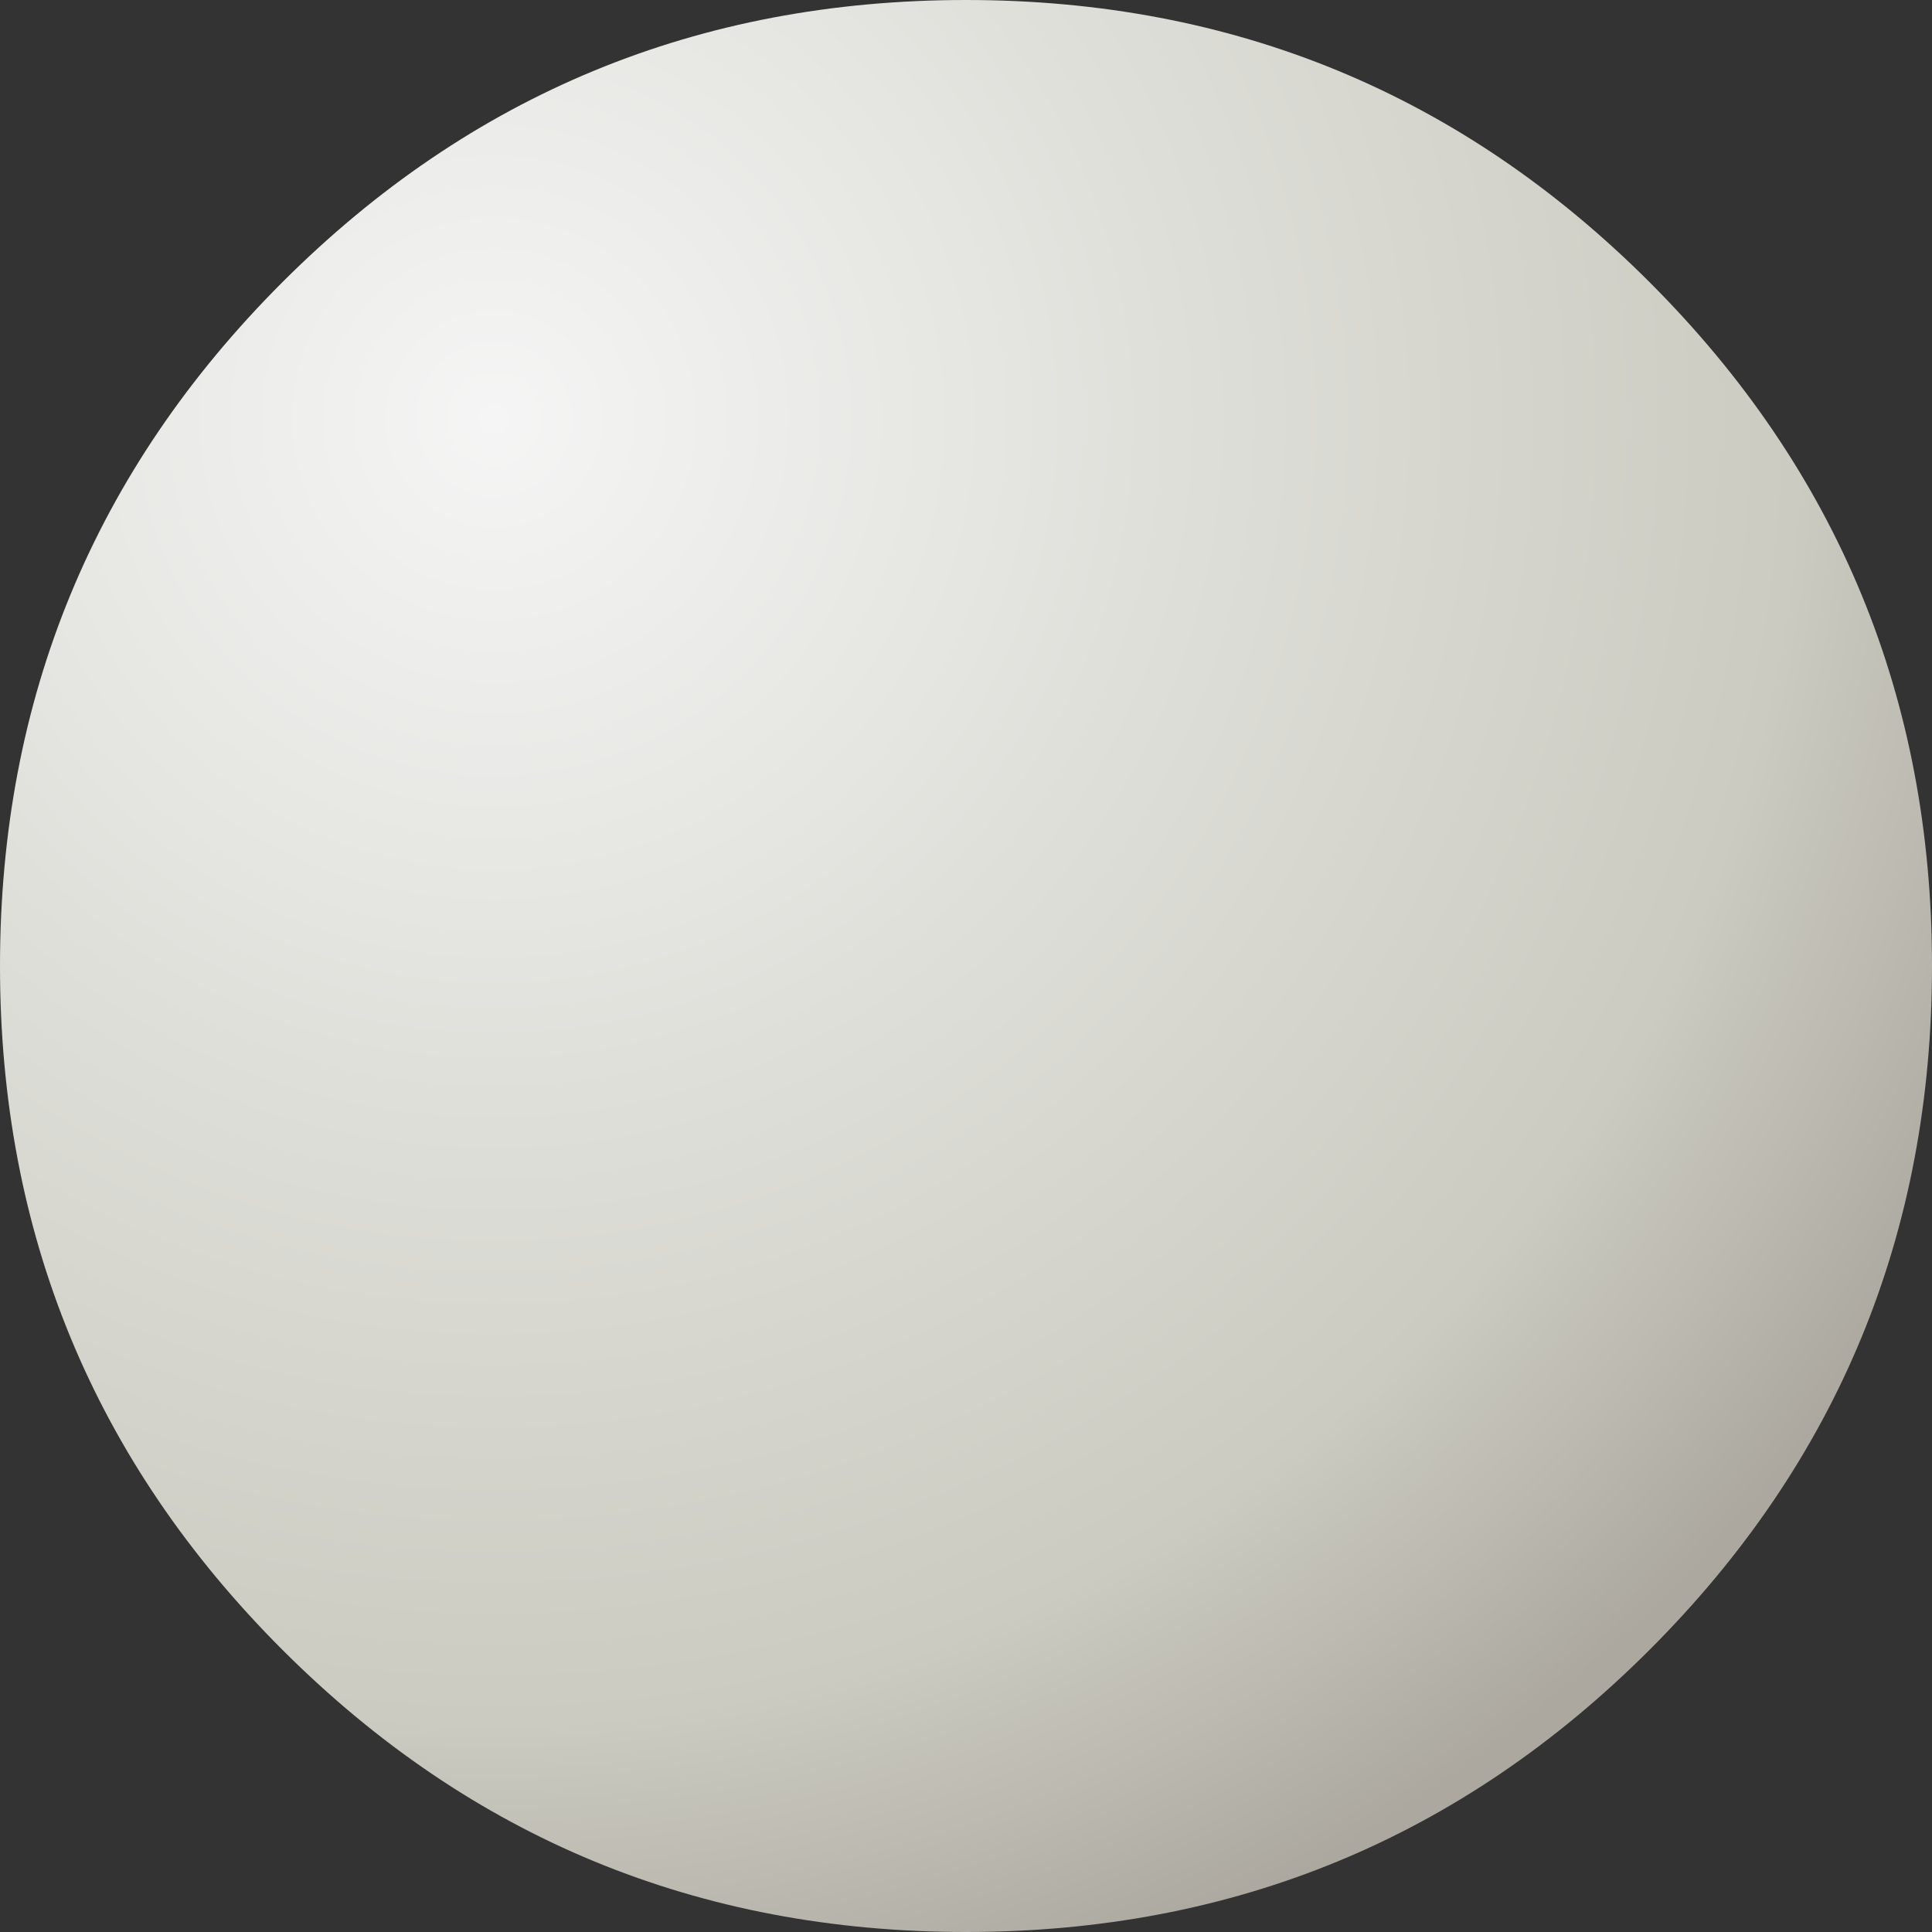 <?xml version="1.0" encoding="UTF-8" standalone="no"?>
<svg xmlns:xlink="http://www.w3.org/1999/xlink" height="21.9px" width="21.9px" xmlns="http://www.w3.org/2000/svg">
  <rect width="100%" height="100%" fill="#333333" stroke="none"/>
  <g transform="matrix(1.0, 0.0, 0.0, 1.0, 0.0, 0.0)">
    <path d="M21.9 10.95 Q21.9 15.5 18.7 18.7 15.5 21.9 10.95 21.9 6.4 21.9 3.2 18.7 0.0 15.5 0.0 10.95 0.0 6.4 3.2 3.2 6.4 0.0 10.95 0.0 15.5 0.0 18.7 3.2 21.9 6.4 21.9 10.95" fill="url(#gradient0)" fill-rule="evenodd" stroke="none"/>
  </g>
  <defs>
    <radialGradient cx="0" cy="0" gradientTransform="matrix(0.023, 0.0, 0.0, 0.023, 5.6, 4.75)" gradientUnits="userSpaceOnUse" id="gradient0" r="819.2" spreadMethod="pad">
      <stop offset="0.0" stop-color="#f5f5f5"/>
      <stop offset="0.784" stop-color="#cbcbc1"/>
      <stop offset="1.0" stop-color="#aca8a0"/>
    </radialGradient>
  </defs>
</svg>
